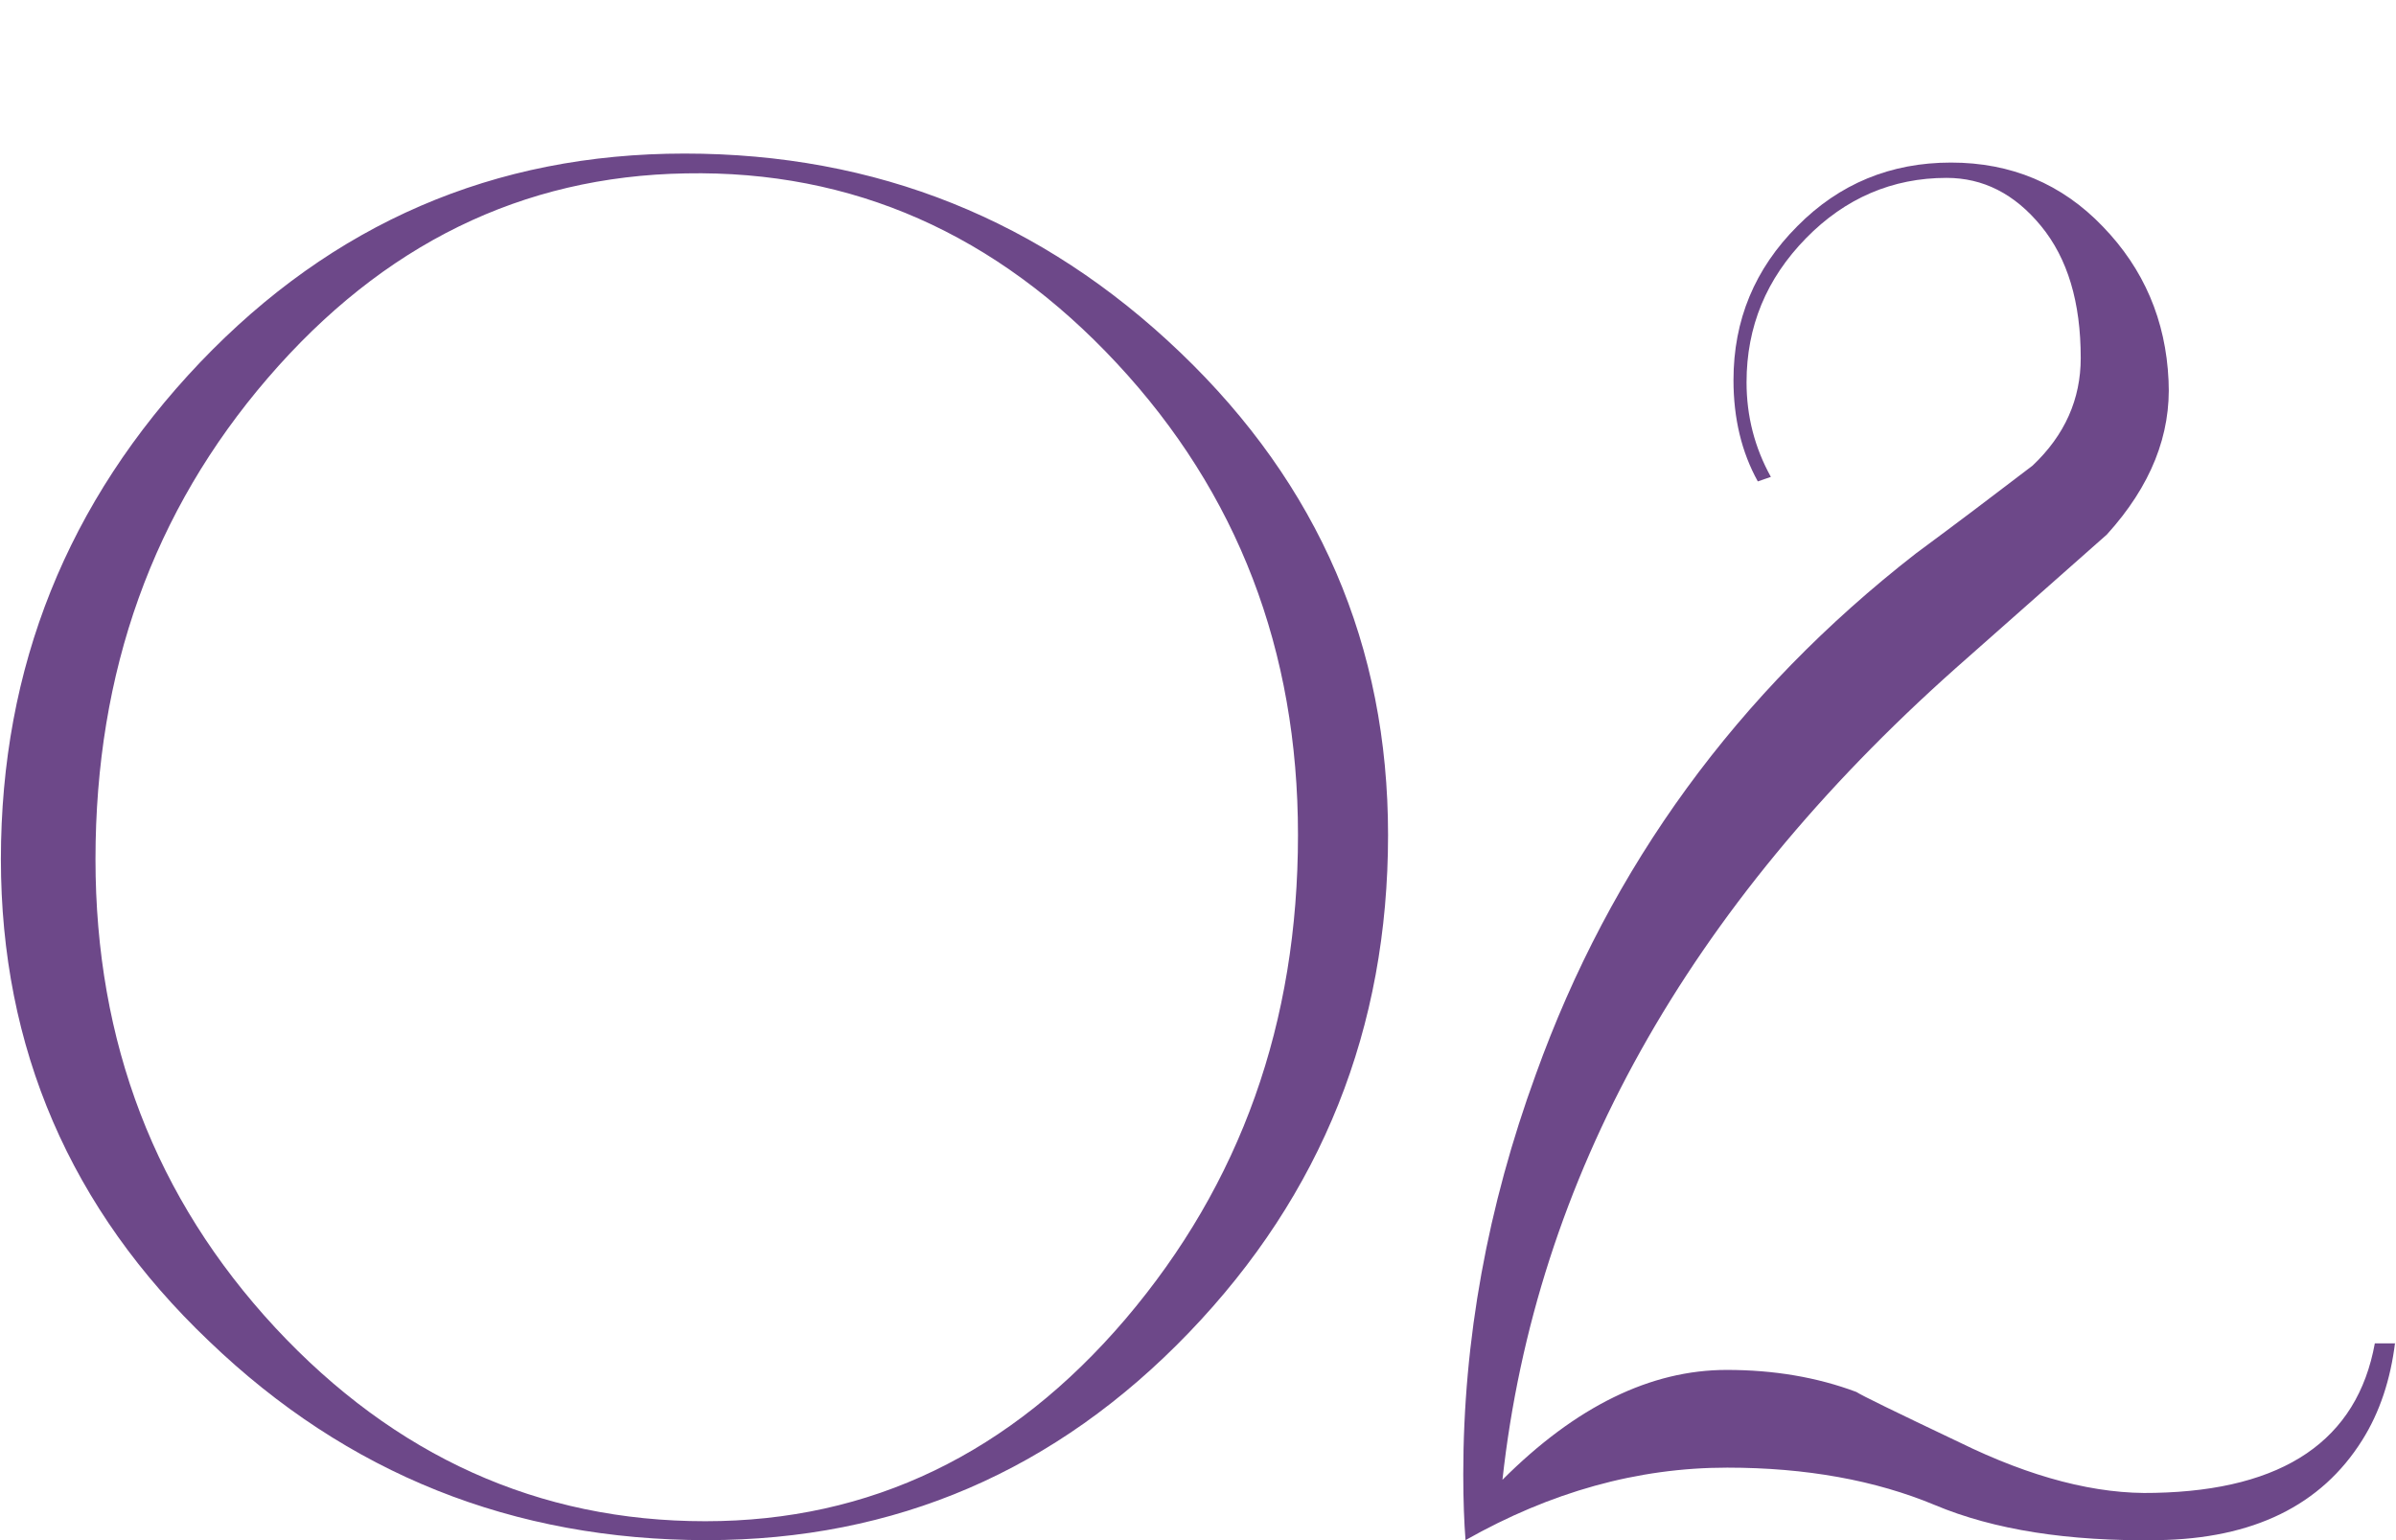 <?xml version="1.0" encoding="utf-8"?>
<!-- Generator: Adobe Illustrator 22.0.1, SVG Export Plug-In . SVG Version: 6.00 Build 0)  -->
<svg version="1.1" id="レイヤー_1" xmlns="http://www.w3.org/2000/svg" xmlns:xlink="http://www.w3.org/1999/xlink" x="0px"
	 y="0px" viewBox="0 0 532 342" style="enable-background:new 0 0 532 342;" xml:space="preserve">
<style type="text/css">
	.st0{fill:#6D4889;}
</style>
<g>
	<path class="st0" d="M308.2,185.4c0,42.9-14.7,79.8-44.2,110.5S198.8,342,156.9,342c-43,0-79.8-14.7-110.5-44.2
		c-30.8-29.3-46.2-65.1-46.2-107c0-42.7,14.8-79.4,44.2-110.3C73.9,49.6,109.7,34.1,152,34.1c42.6,0,79.3,14.7,110.1,44.2
		C292.8,107.7,308.2,143.4,308.2,185.4z M288.2,185.4c0-41-13.4-75.9-40.2-104.7s-58.7-42.9-95.7-42.2C115.9,39.1,85,54.3,59.5,83.9
		s-38.3,65.2-38.3,106.9c0,40.7,13.3,75.3,39.9,104c26.6,28.6,58.5,43,95.5,43c36.7,0,67.8-15,93.3-44.9
		C275.5,262.8,288.2,227.1,288.2,185.4z"/>
	<path class="st0" d="M531.8,298.1c-1,8.2-3.4,15.5-7.3,21.7c-9.1,14.5-24.2,21.9-45.4,22.2c-19.9,0.3-36.4-2.3-49.5-7.8
		c-13.2-5.5-28.6-8.3-46.1-8.3c-19.9,0-39.2,5.4-58.1,16.1c-0.3-3.9-0.5-8.8-0.5-14.6c0-29.9,5.4-59.5,16.1-88.8
		c16.6-46.2,44.7-84.8,84.4-115.7c8.8-6.5,17.4-13,25.9-19.5c7.2-6.8,10.7-14.8,10.7-23.9c0-12.4-2.9-22.1-8.8-29.3
		s-12.9-10.7-21-10.7c-12,0-22.5,4.5-31.2,13.4c-8.8,9-13.2,19.6-13.2,32c0,7.5,1.8,14.5,5.4,21l-2.9,1c-3.6-6.5-5.4-14-5.4-22.5
		c0-13.3,4.7-24.7,14.2-34.2c9.3-9.4,20.7-14.1,34.1-14.1c13.3,0,24.6,4.7,33.7,14.2c9.1,9.4,14,20.8,14.6,34.2
		c0.6,12-3.9,23.4-13.7,34.2c-11.4,10.1-22.6,20-33.7,29.8c-59.5,53-93.1,113.1-100.5,180.1c16.3-16.3,32.9-24.4,49.8-24.4
		c10.4,0,20,1.6,28.8,4.9c1,0.7,8.6,4.4,22.9,11.2c15.9,7.8,30.4,11.6,43.4,11.2c28.6-0.6,44.9-11.7,48.8-33.2h4.5V298.1z"/>
</g>
</svg>
